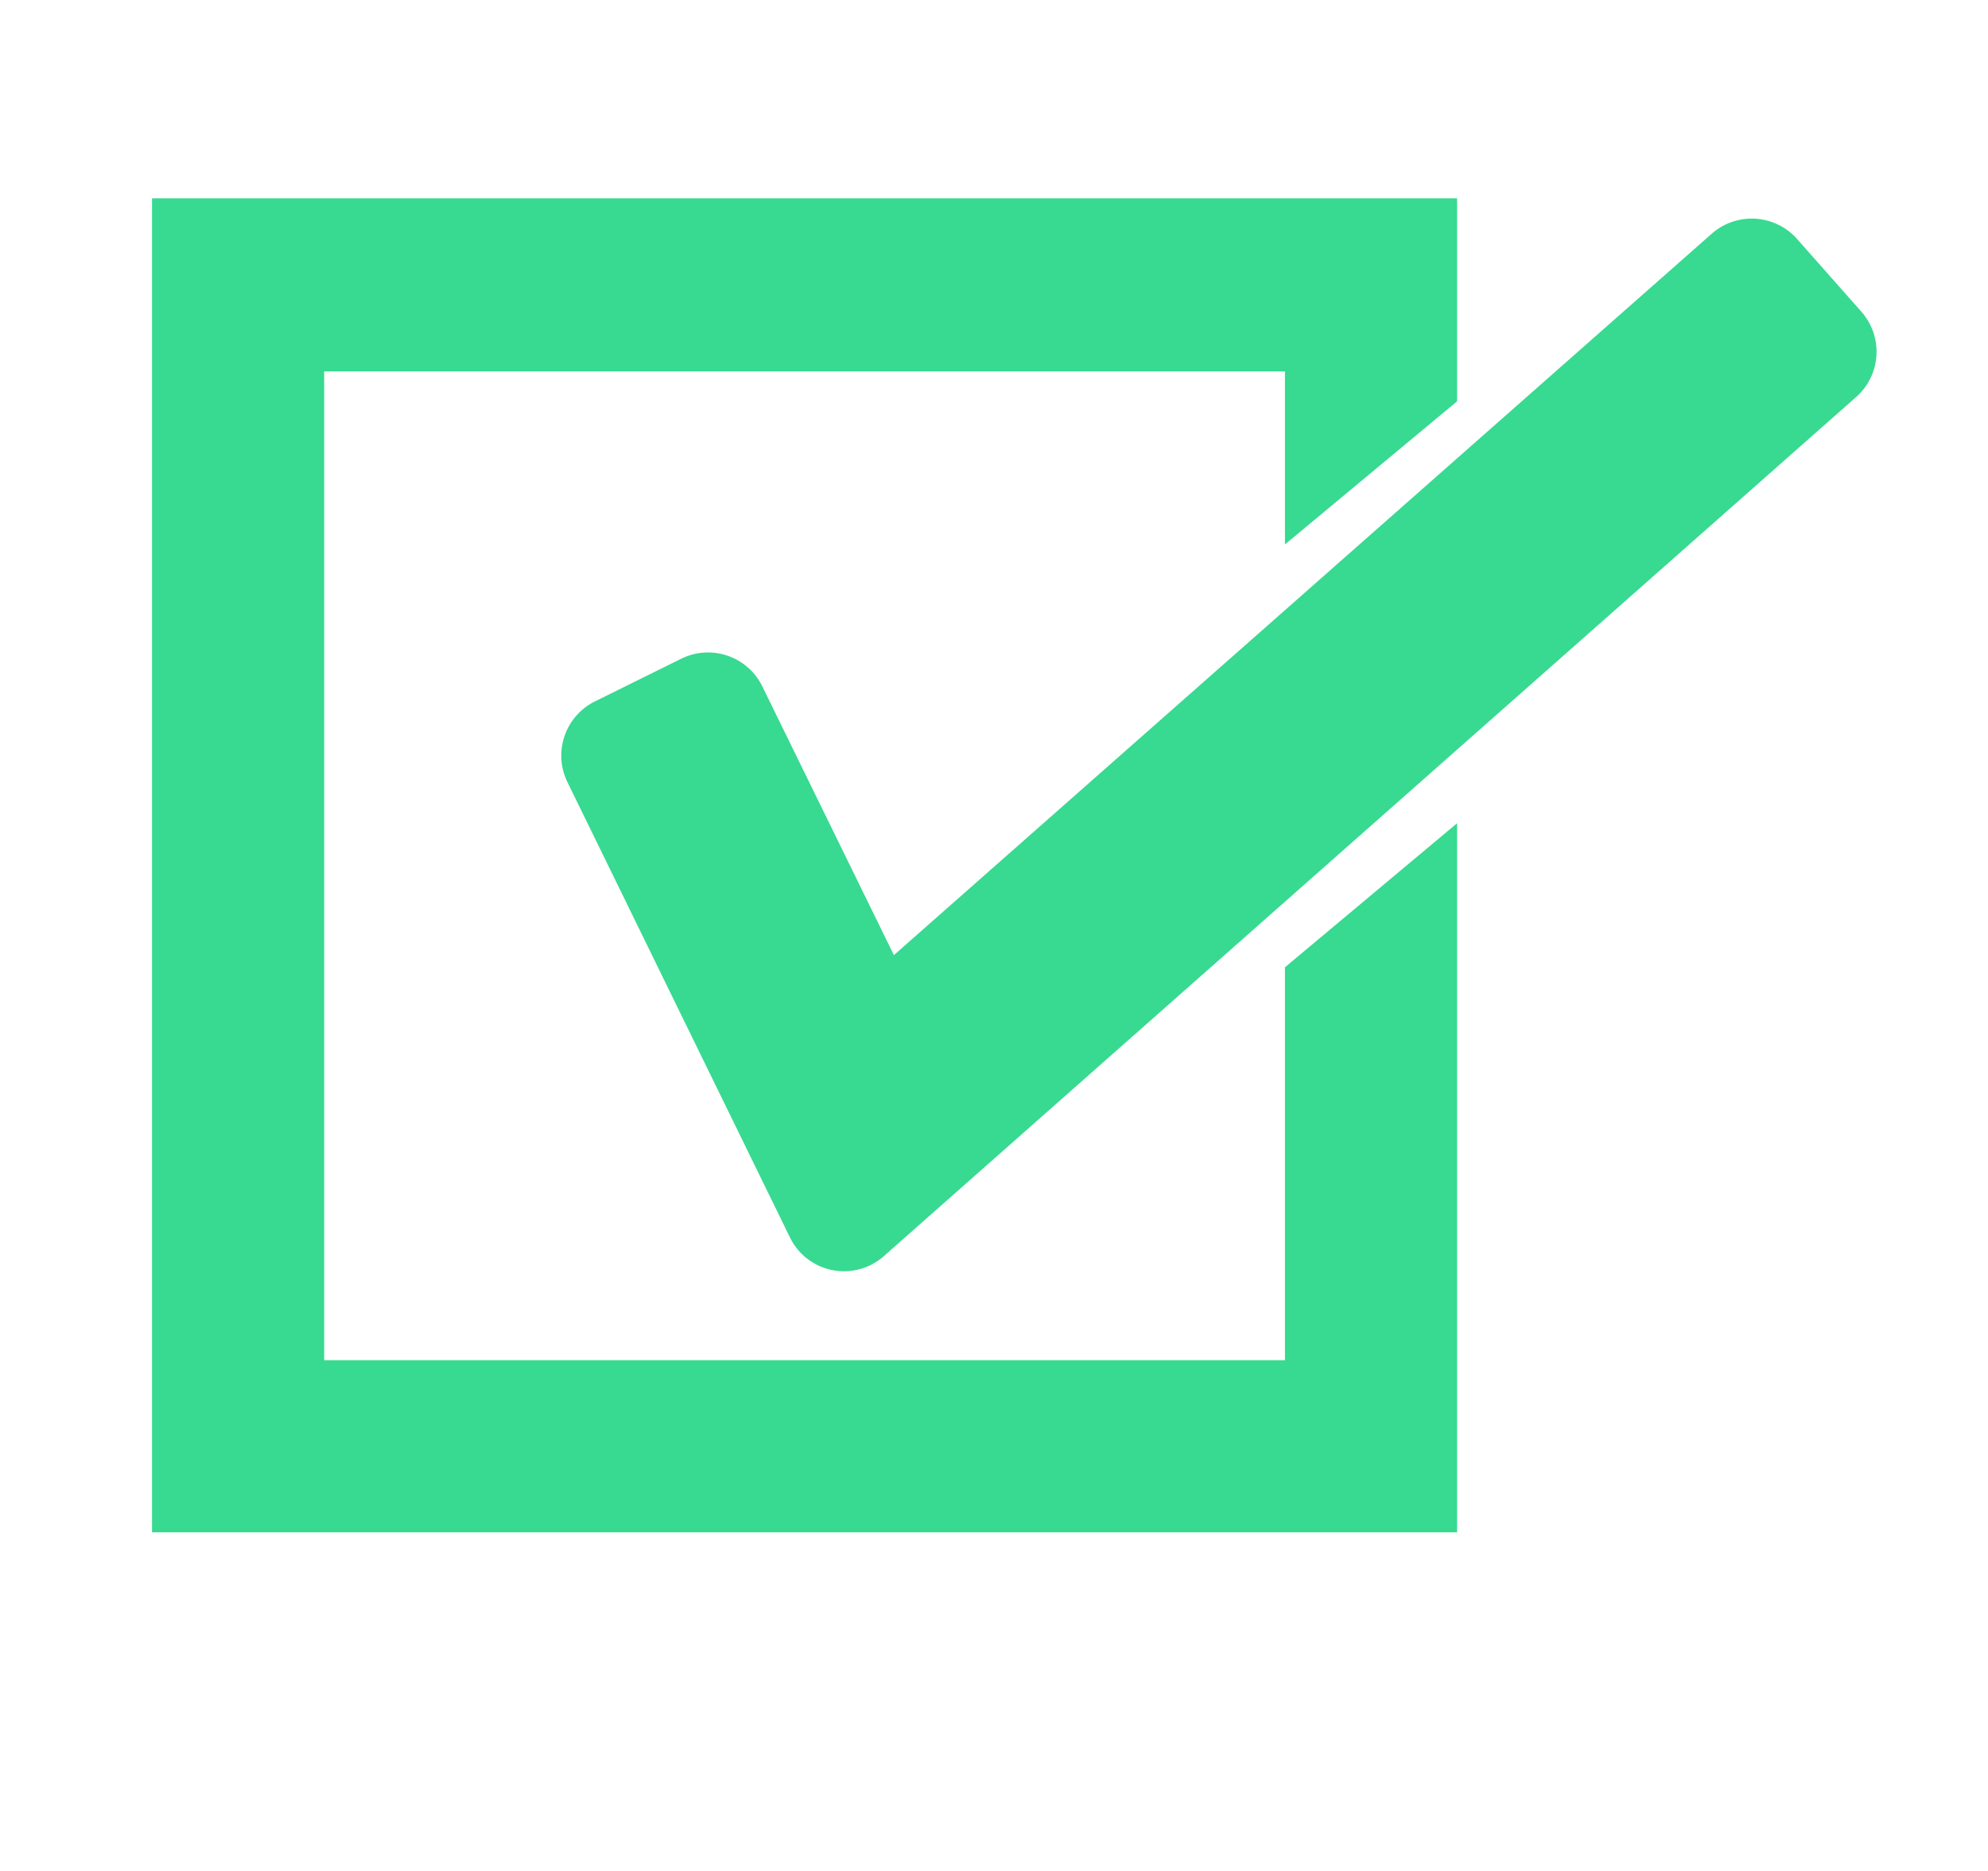 <?xml version="1.0" standalone="no"?><!DOCTYPE svg PUBLIC "-//W3C//DTD SVG 1.1//EN" "http://www.w3.org/Graphics/SVG/1.1/DTD/svg11.dtd"><svg t="1717655790981" class="icon" viewBox="0 0 1088 1024" version="1.1" xmlns="http://www.w3.org/2000/svg" p-id="58918" xmlns:xlink="http://www.w3.org/1999/xlink" width="17" height="16"><path d="M703.232 744.448v-215.04L797.44 450.56v388.096H83.2V108.544h714.24v111.104l-94.208 78.336v-94.72H177.408v541.184h525.824zM310.528 428.032l121.856 249.344a32.896 32.896 0 0 0 51.2 10.24l532.48-470.528a33.088 33.088 0 0 0 2.56-46.592l-35.328-39.936a33.152 33.152 0 0 0-46.592-2.56L489.216 522.752 417.024 375.296a33.088 33.088 0 0 0-44.032-14.848L325.376 384a33.088 33.088 0 0 0-14.848 44.032z" fill="#37DA90" p-id="58919"></path></svg>